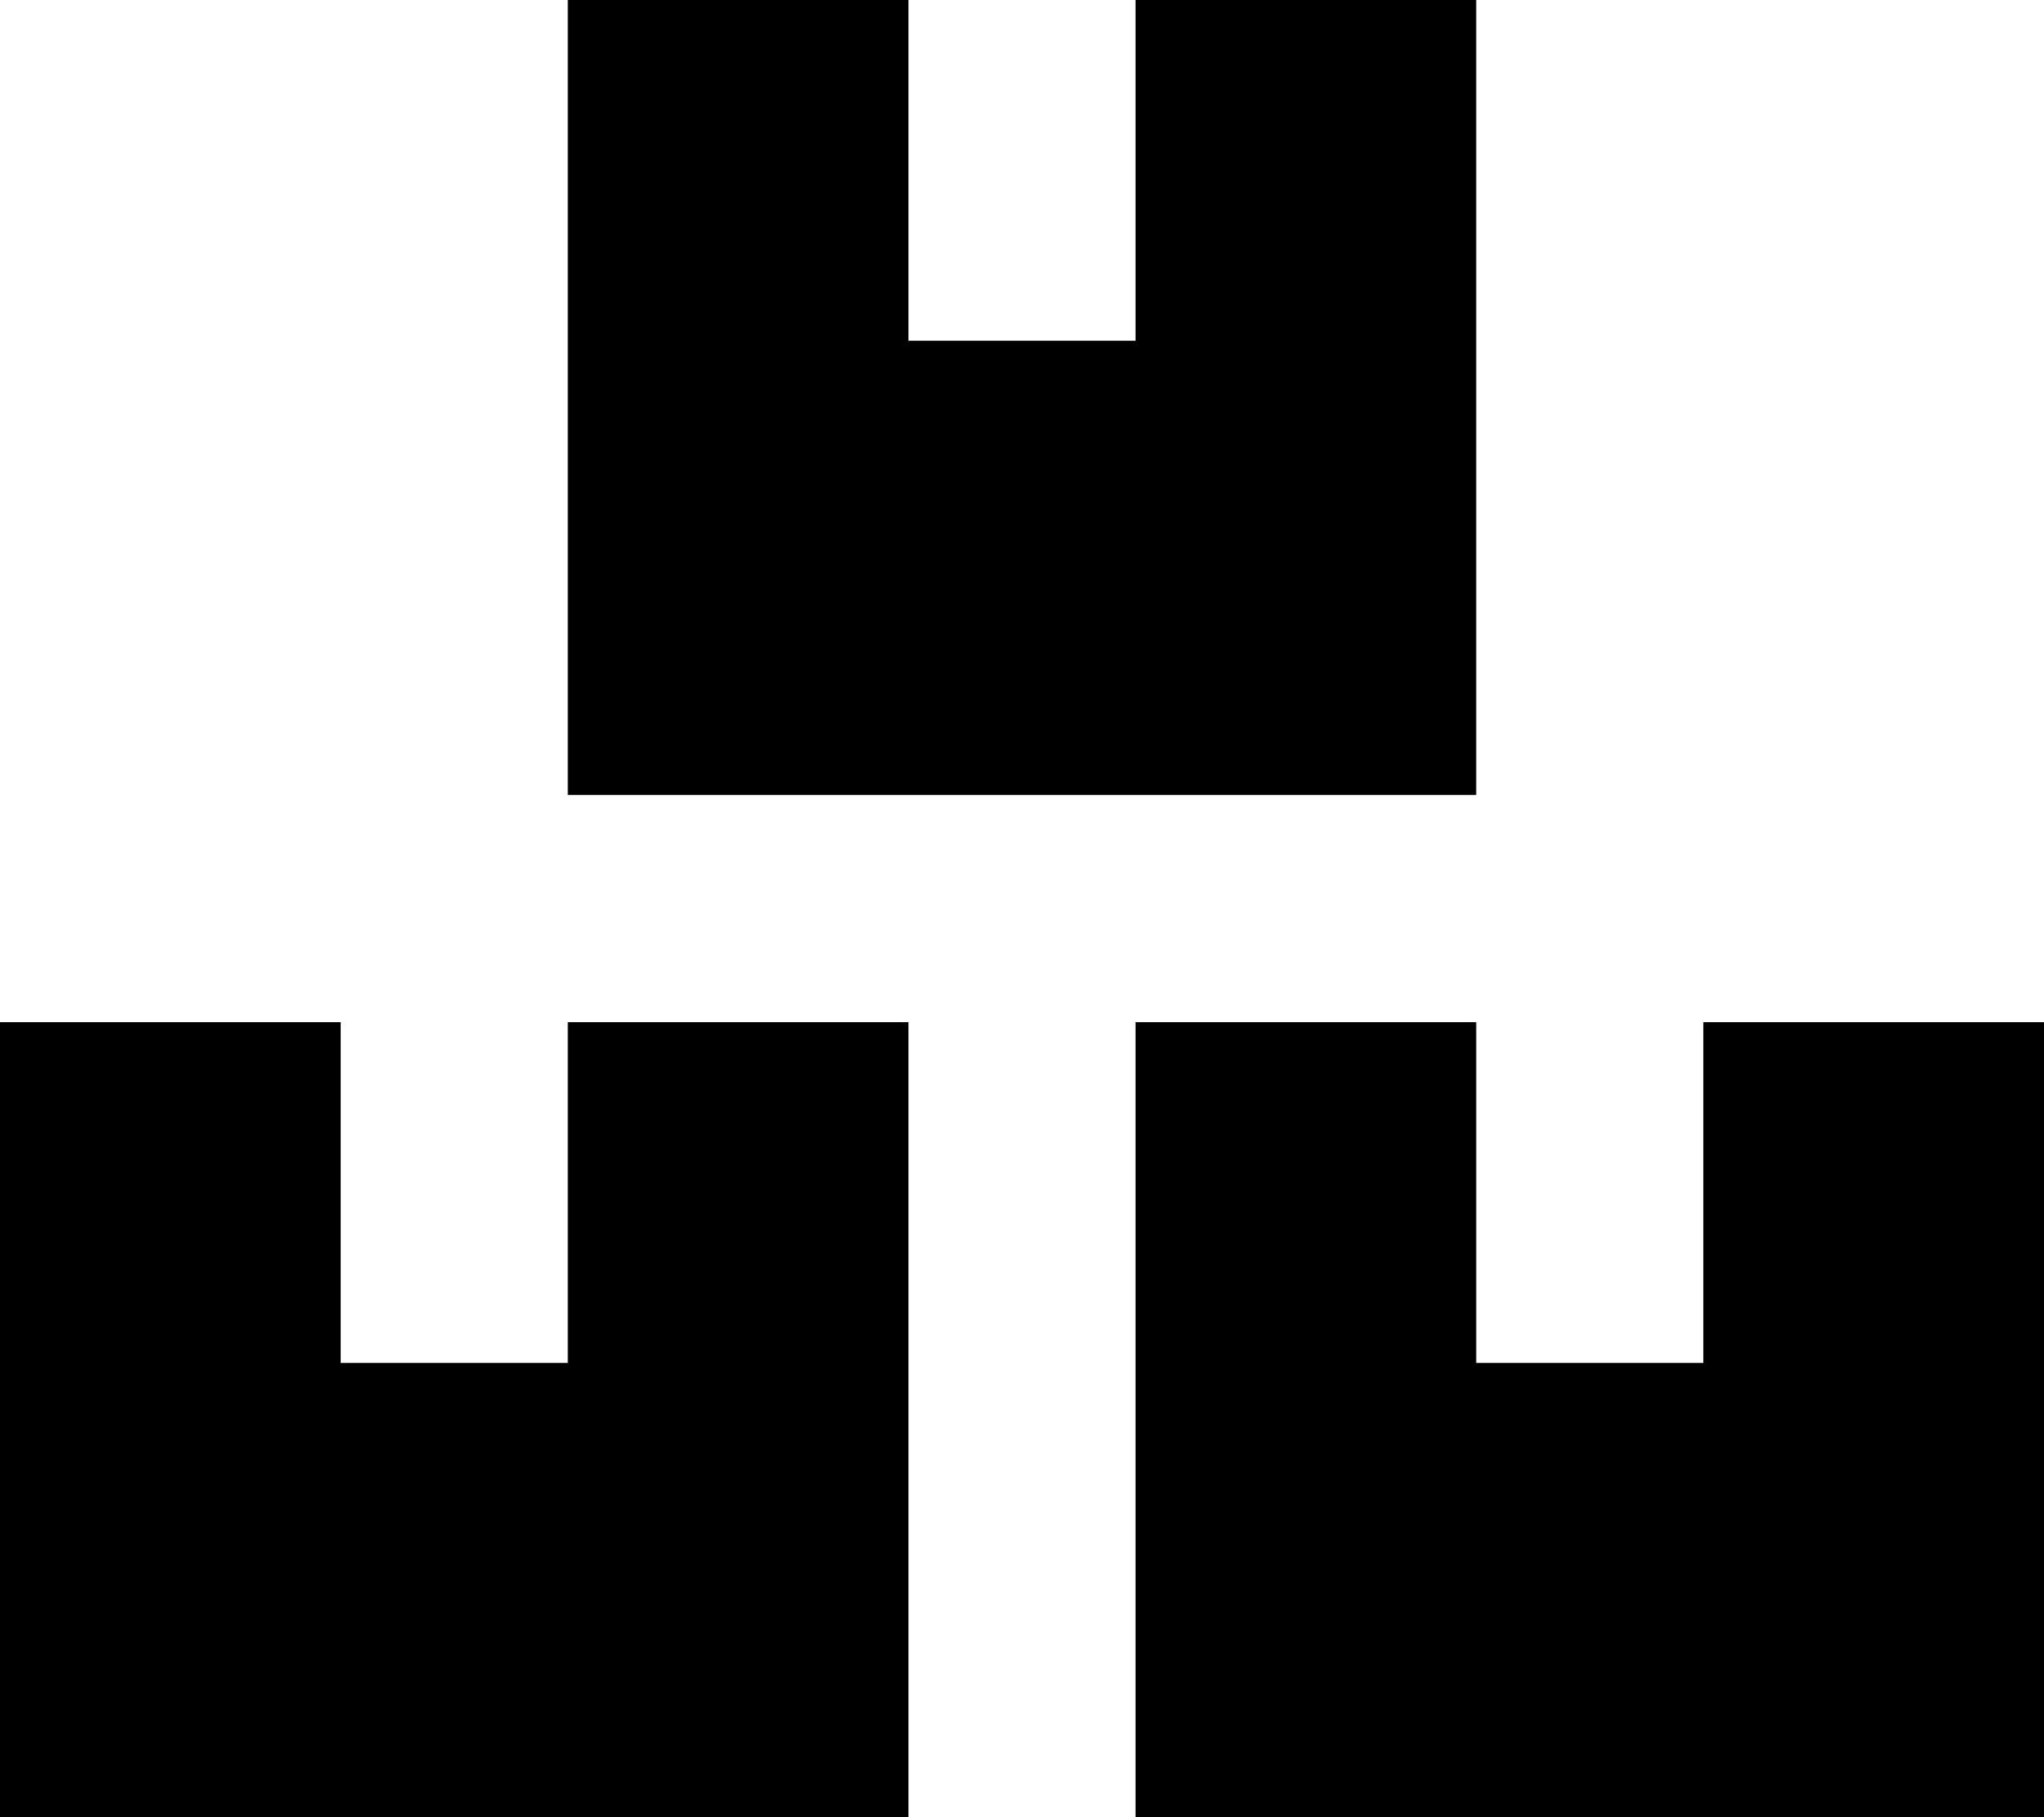 <svg xmlns="http://www.w3.org/2000/svg" viewBox="0 0 576 512"><!--! Font Awesome Pro 6.2.0 by @fontawesome - https://fontawesome.com License - https://fontawesome.com/license (Commercial License) Copyright 2022 Fonticons, Inc. --><path d="M160 0h96V96h64V0h96V224H160V0zM96 288v96h64V288h96V512H0V288H96zm320 0v96h64V288h96V512H320V288h96z"/></svg>